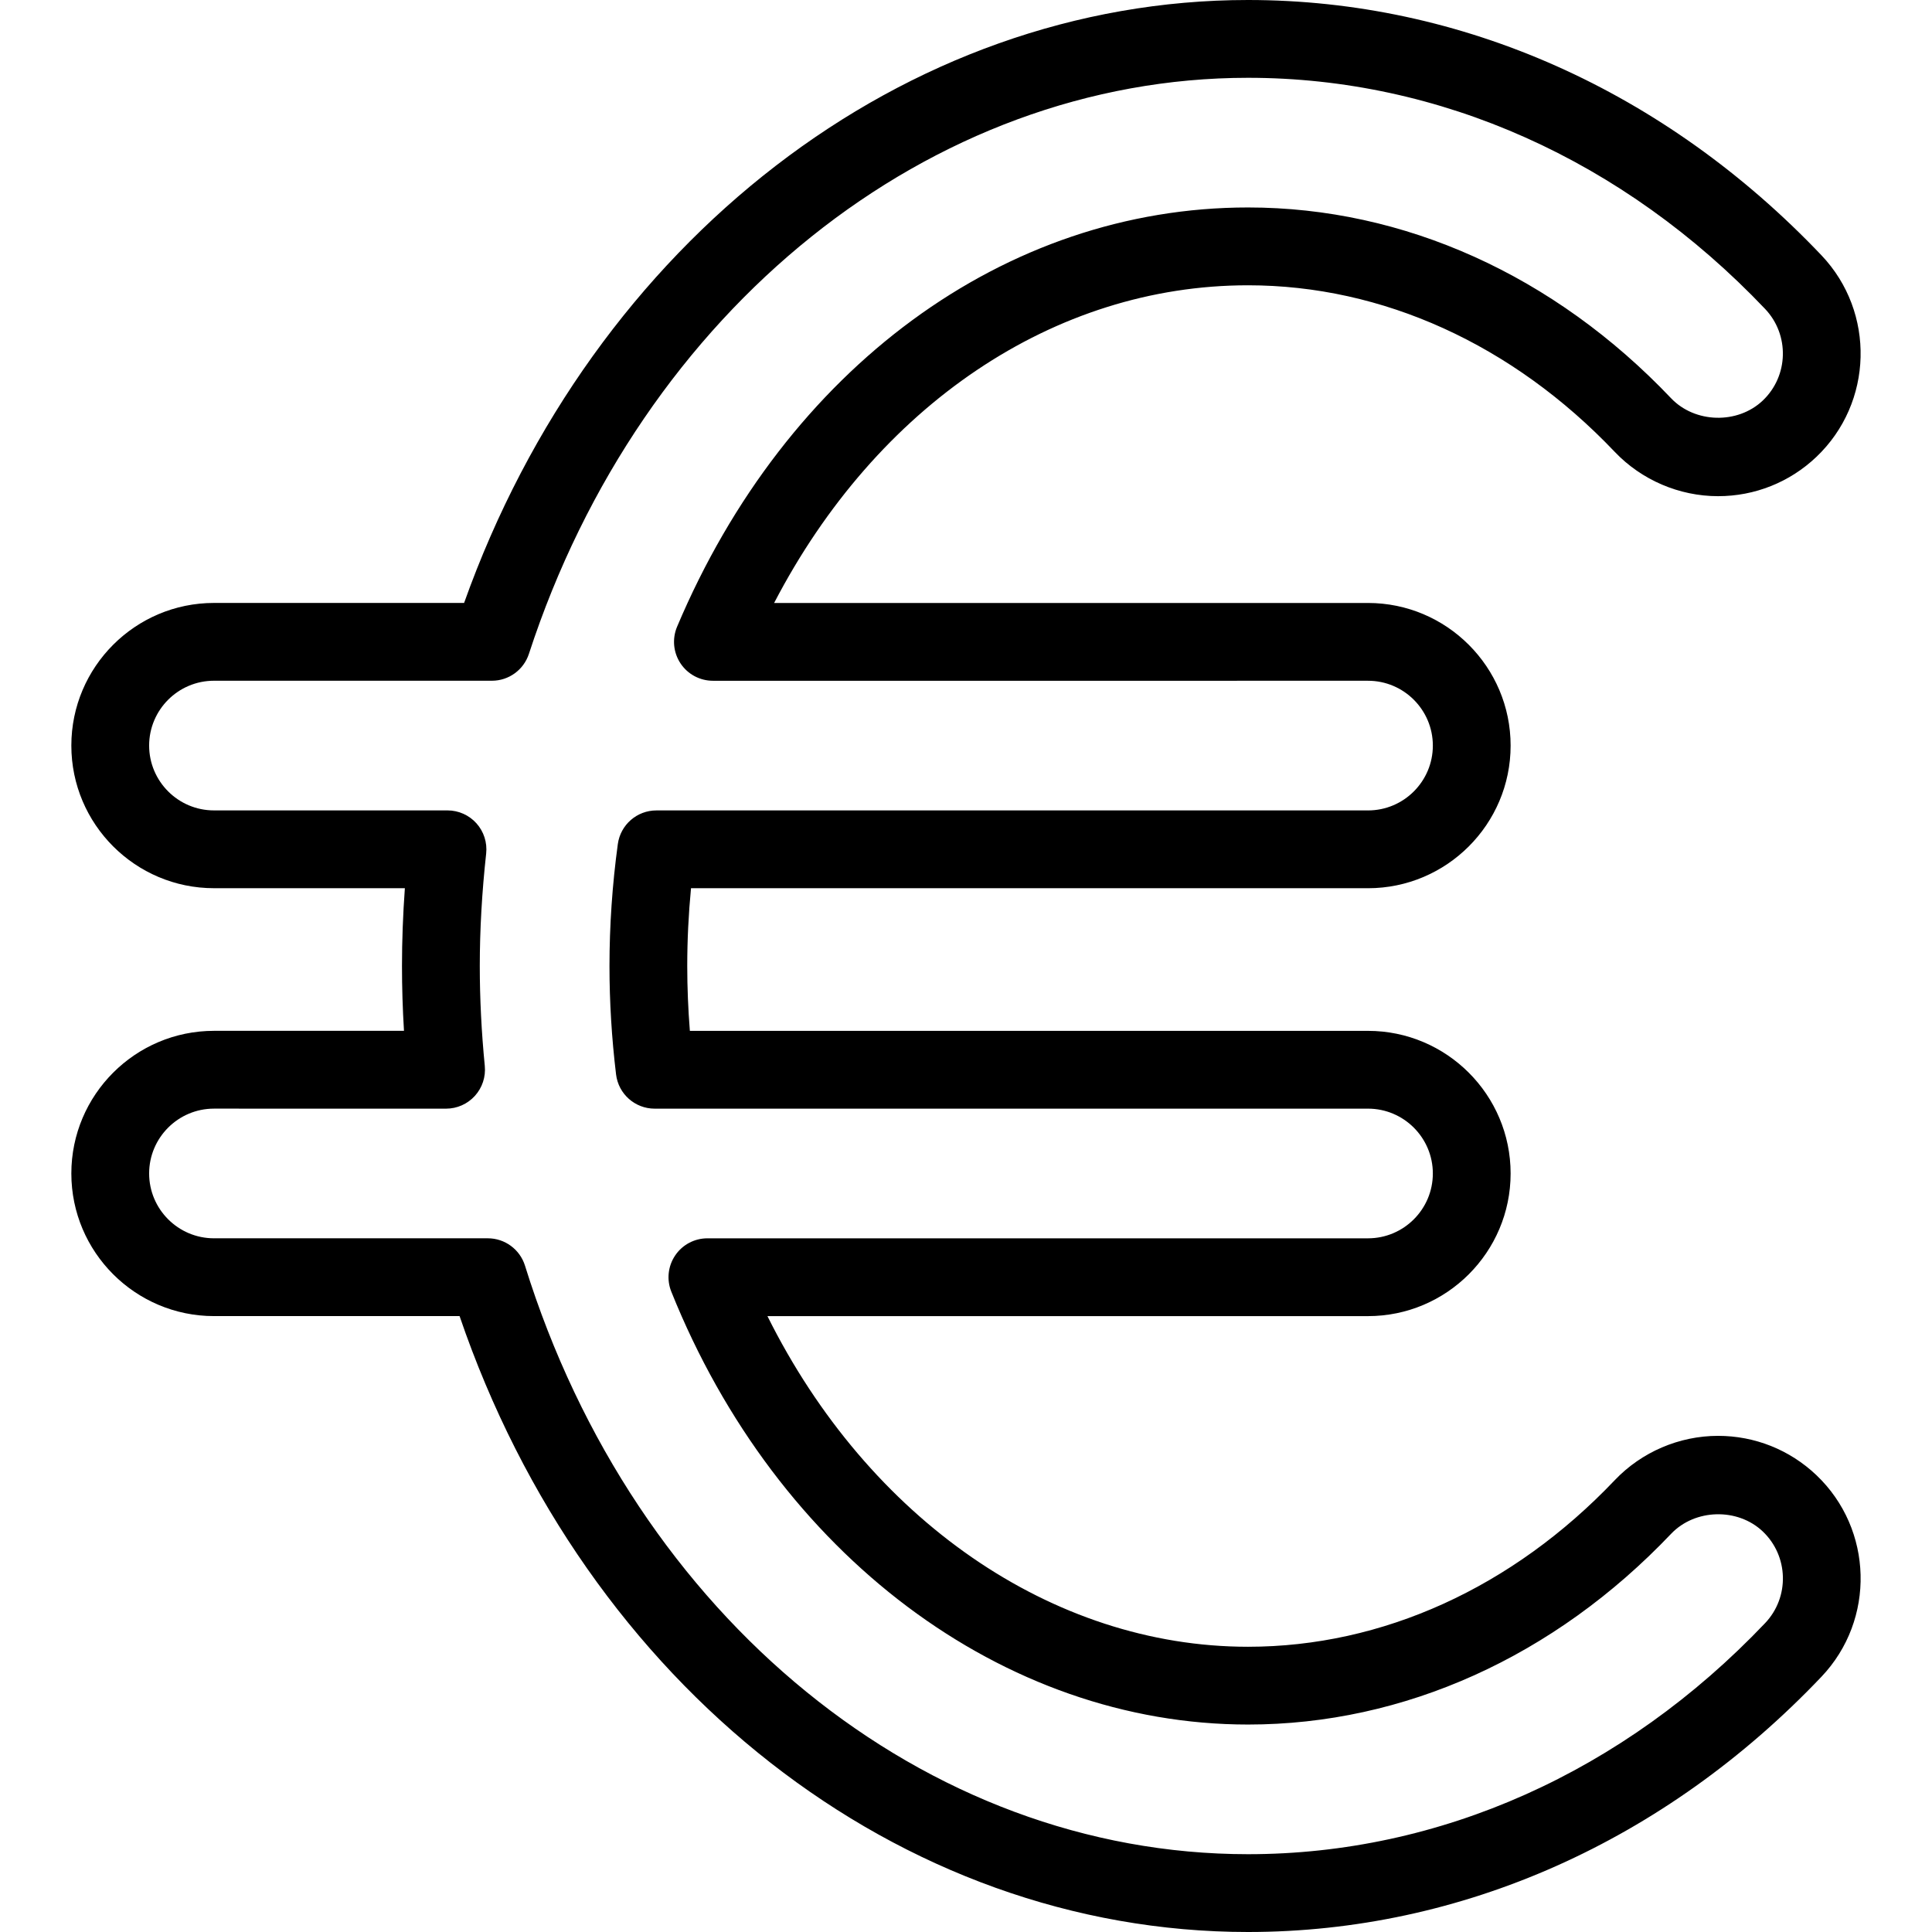 <?xml version="1.0" encoding="iso-8859-1"?>
<!-- Uploaded to: SVG Repo, www.svgrepo.com, Generator: SVG Repo Mixer Tools -->
<!DOCTYPE svg PUBLIC "-//W3C//DTD SVG 1.1//EN" "http://www.w3.org/Graphics/SVG/1.1/DTD/svg11.dtd">
<svg fill="#000000" version="1.1" id="Capa_1" xmlns="http://www.w3.org/2000/svg" xmlns:xlink="http://www.w3.org/1999/xlink" 
	 width="800px" height="800px" viewBox="0 0 74.5 74.5" xml:space="preserve">
<g>
	<g>
		<path d="M48.126,74.5c-13.445,0-25.54-9.498-30.404-23.75H8.251c-3.032,0-5.5-2.467-5.5-5.5s2.468-5.5,5.5-5.5h7.327
			c-0.052-0.845-0.077-1.682-0.077-2.5c0-0.975,0.037-1.979,0.111-3H8.251c-3.032,0-5.5-2.467-5.5-5.5s2.468-5.5,5.5-5.5h9.645
			C22.869,9.297,34.895,0,48.126,0c8.225,0,16.077,3.496,22.111,9.844c2.09,2.199,2,5.688-0.197,7.776
			c-1.027,0.976-2.373,1.513-3.789,1.513c-1.5,0-2.953-0.624-3.986-1.71c-3.938-4.142-8.957-6.422-14.139-6.422
			c-7.48,0-14.317,4.638-18.275,12.25h22.9c3.032,0,5.5,2.467,5.5,5.5s-2.468,5.5-5.5,5.5H26.646c-0.096,1.004-0.145,2.008-0.145,3
			c0,0.823,0.034,1.66,0.101,2.5h26.149c3.032,0,5.5,2.467,5.5,5.5s-2.468,5.5-5.5,5.5H29.593c3.89,7.813,10.969,12.75,18.533,12.75
			c5.182,0,10.201-2.281,14.139-6.422c1.033-1.087,2.486-1.711,3.986-1.711c1.416,0,2.762,0.538,3.789,1.513
			c2.197,2.089,2.287,5.577,0.197,7.776C64.204,71.004,56.351,74.5,48.126,74.5z M8.251,42.75c-1.379,0-2.5,1.122-2.5,2.5
			s1.121,2.5,2.5,2.5h10.56c0.657,0,1.237,0.427,1.433,1.055C24.468,62.379,35.674,71.5,48.127,71.5
			c7.396,0,14.476-3.165,19.938-8.911c0.949-0.999,0.908-2.585-0.09-3.534c-0.97-0.92-2.615-0.877-3.535,0.09
			c-4.51,4.744-10.303,7.355-16.313,7.355c-9.44,0-18.171-6.552-22.24-16.691c-0.186-0.461-0.13-0.985,0.149-1.398
			c0.278-0.413,0.744-0.66,1.242-0.66h25.474c1.379,0,2.5-1.122,2.5-2.5s-1.121-2.5-2.5-2.5H25.245c-0.759,0-1.398-0.566-1.489-1.32
			c-0.169-1.4-0.254-2.807-0.254-4.18c0-1.554,0.108-3.137,0.322-4.703c0.102-0.743,0.737-1.297,1.487-1.297h27.441
			c1.379,0,2.5-1.122,2.5-2.5s-1.121-2.5-2.5-2.5H27.491c-0.503,0-0.973-0.252-1.25-0.671c-0.278-0.419-0.327-0.95-0.132-1.413
			C30.32,14.194,38.757,8,48.126,8c6.012,0,11.805,2.612,16.312,7.356c0.92,0.967,2.565,1.011,3.537,0.089
			c0.998-0.949,1.037-2.535,0.088-3.534C62.601,6.165,55.521,3,48.126,3c-12.255,0-23.398,8.928-27.731,22.215
			c-0.202,0.617-0.777,1.035-1.426,1.035H8.251c-1.379,0-2.5,1.122-2.5,2.5s1.121,2.5,2.5,2.5h9.005
			c0.427,0,0.833,0.182,1.117,0.499s0.42,0.741,0.374,1.165c-0.163,1.485-0.246,2.944-0.246,4.336c0,1.251,0.065,2.548,0.193,3.854
			c0.041,0.422-0.098,0.84-0.382,1.154s-0.688,0.493-1.111,0.493L8.251,42.75L8.251,42.75z"/>
	</g>
</g>
</svg>